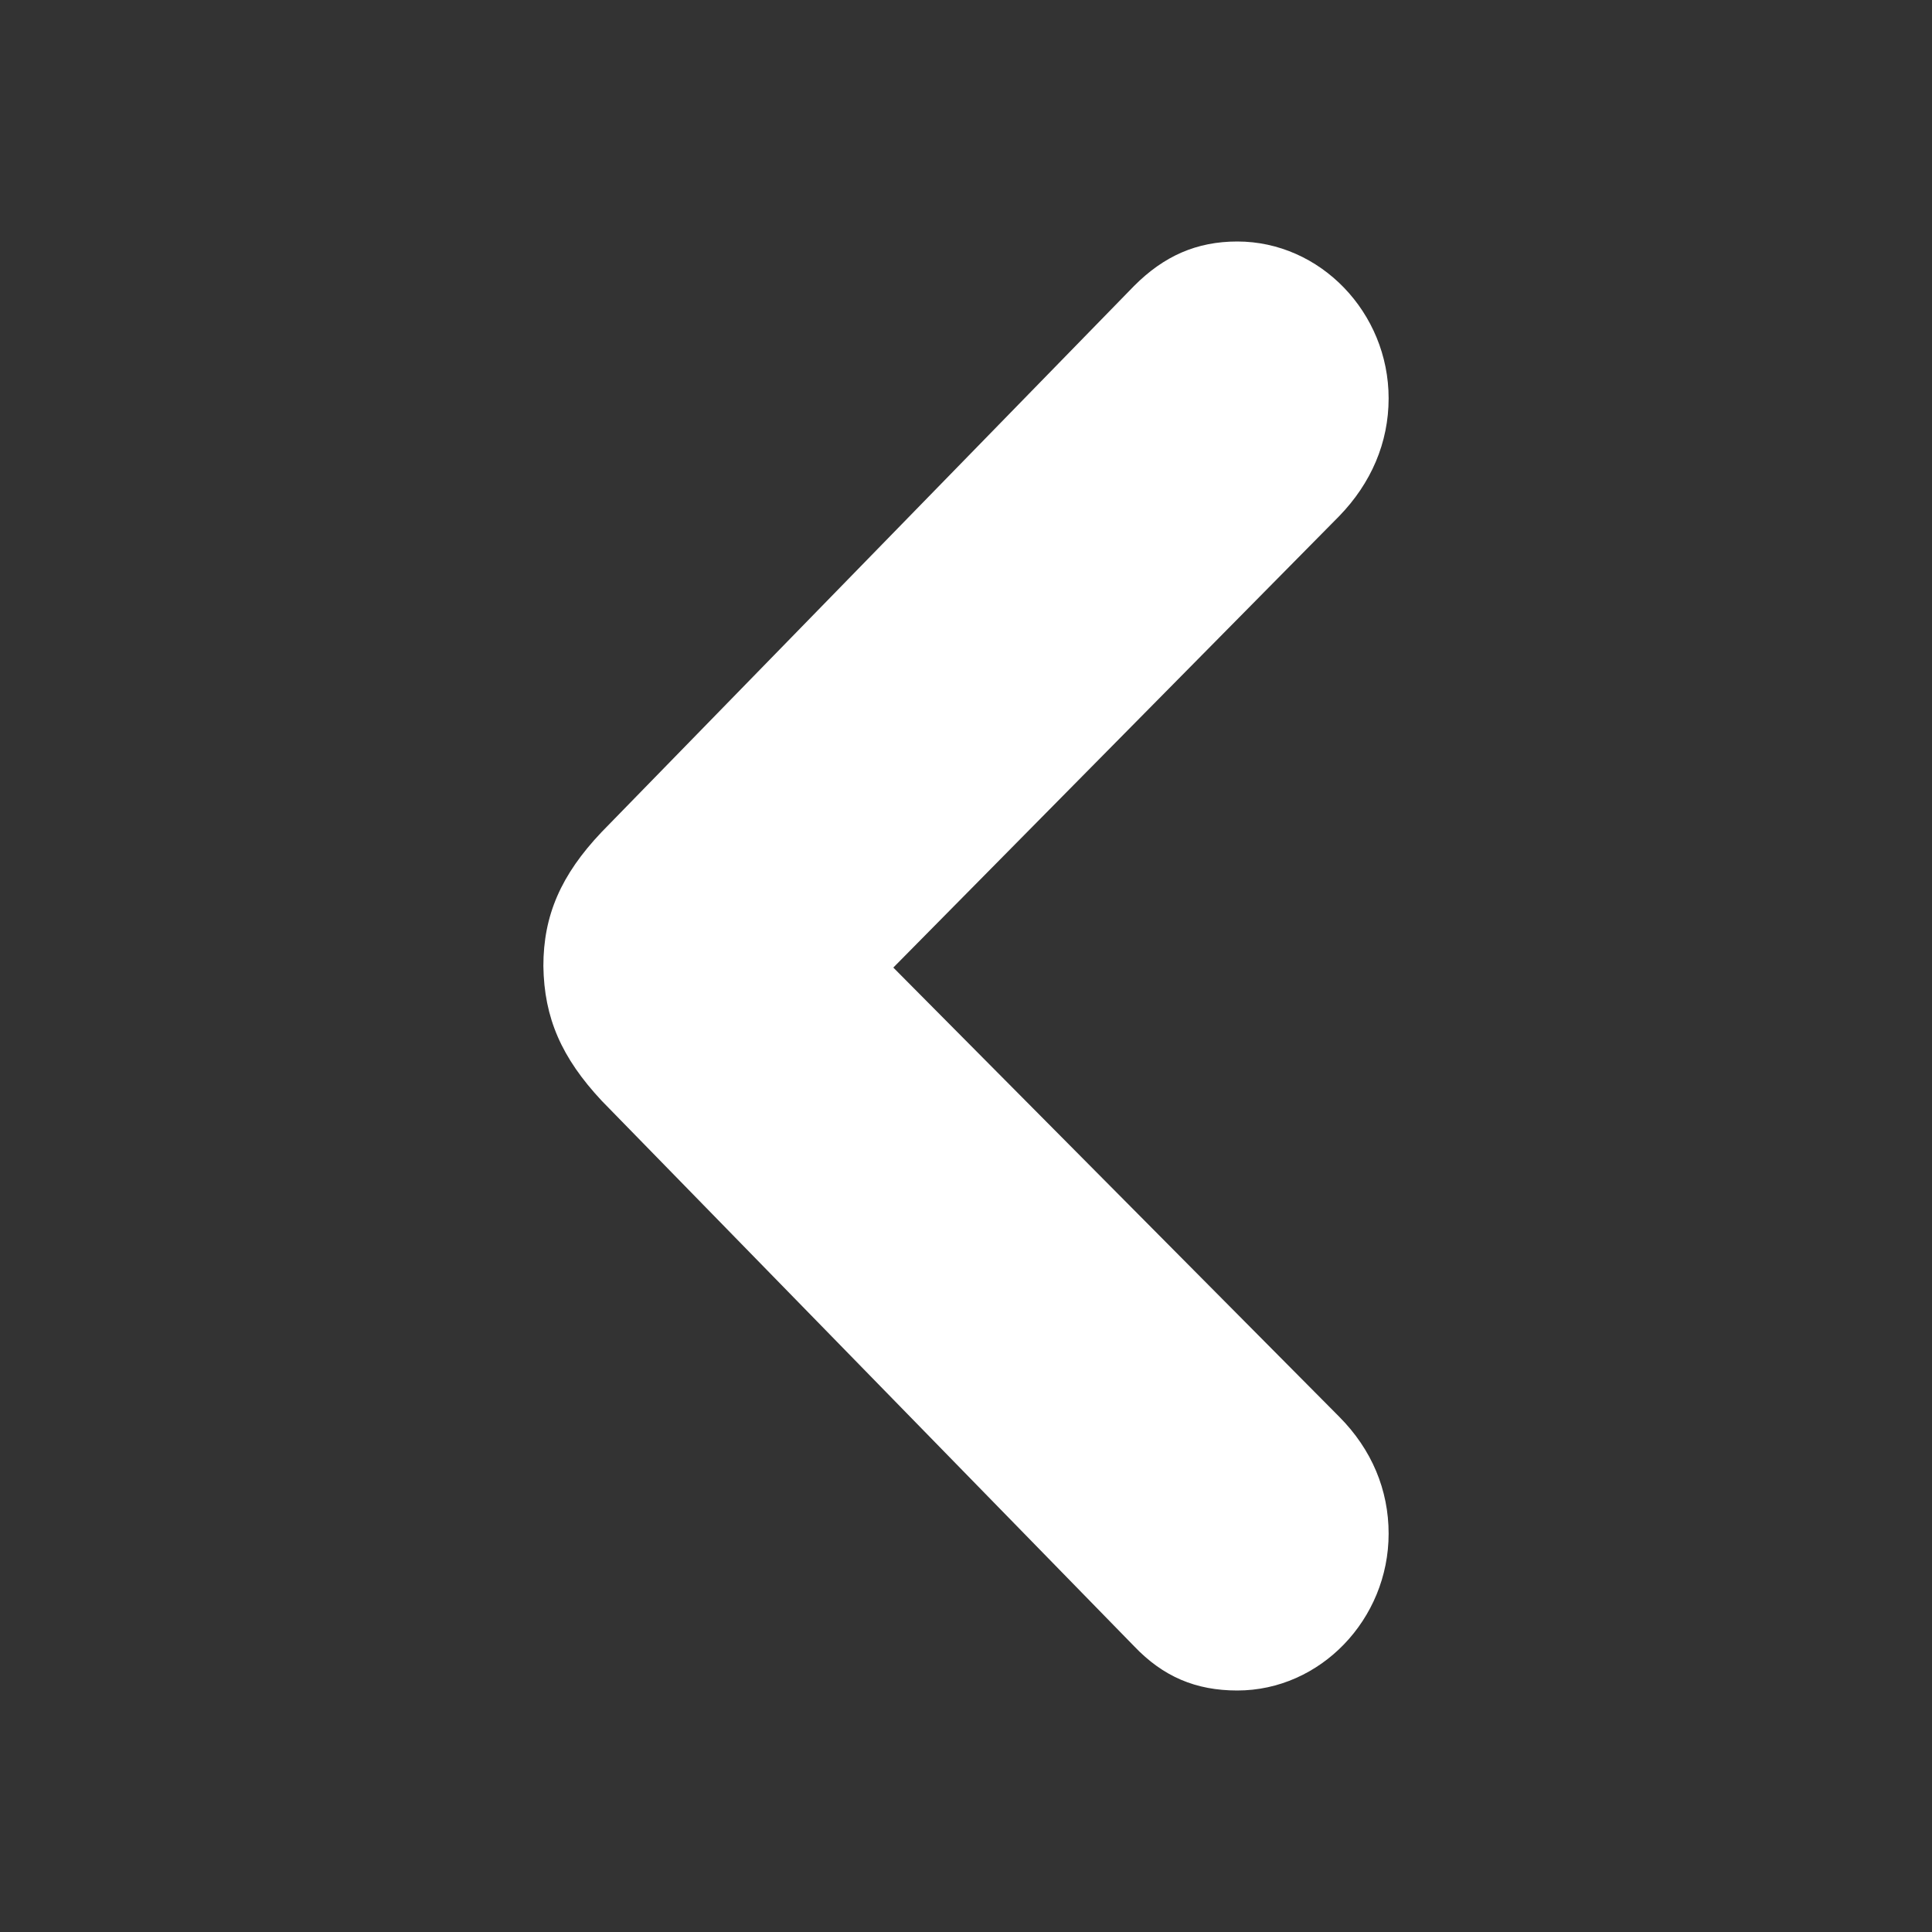 <svg width="16" height="16" viewBox="0 0 16 16" fill="none" xmlns="http://www.w3.org/2000/svg">
<rect x="0" y="0" width="16" height="16" fill="#333333" stroke="none"/>
<path d="M4.5 8C4.506 8.431 4.651 8.76 4.982 9.115L9.392 13.633C9.633 13.886 9.904 14 10.247 14C10.934 14 11.5 13.411 11.5 12.701C11.5 12.34 11.361 12.004 11.09 11.732L7.398 8.013L11.09 4.275C11.355 4.002 11.5 3.666 11.5 3.299C11.5 2.589 10.934 2 10.247 2C9.91 2 9.639 2.12 9.392 2.368L4.982 6.891C4.645 7.246 4.5 7.582 4.5 8Z" fill="#ffffff"/>
</svg>
